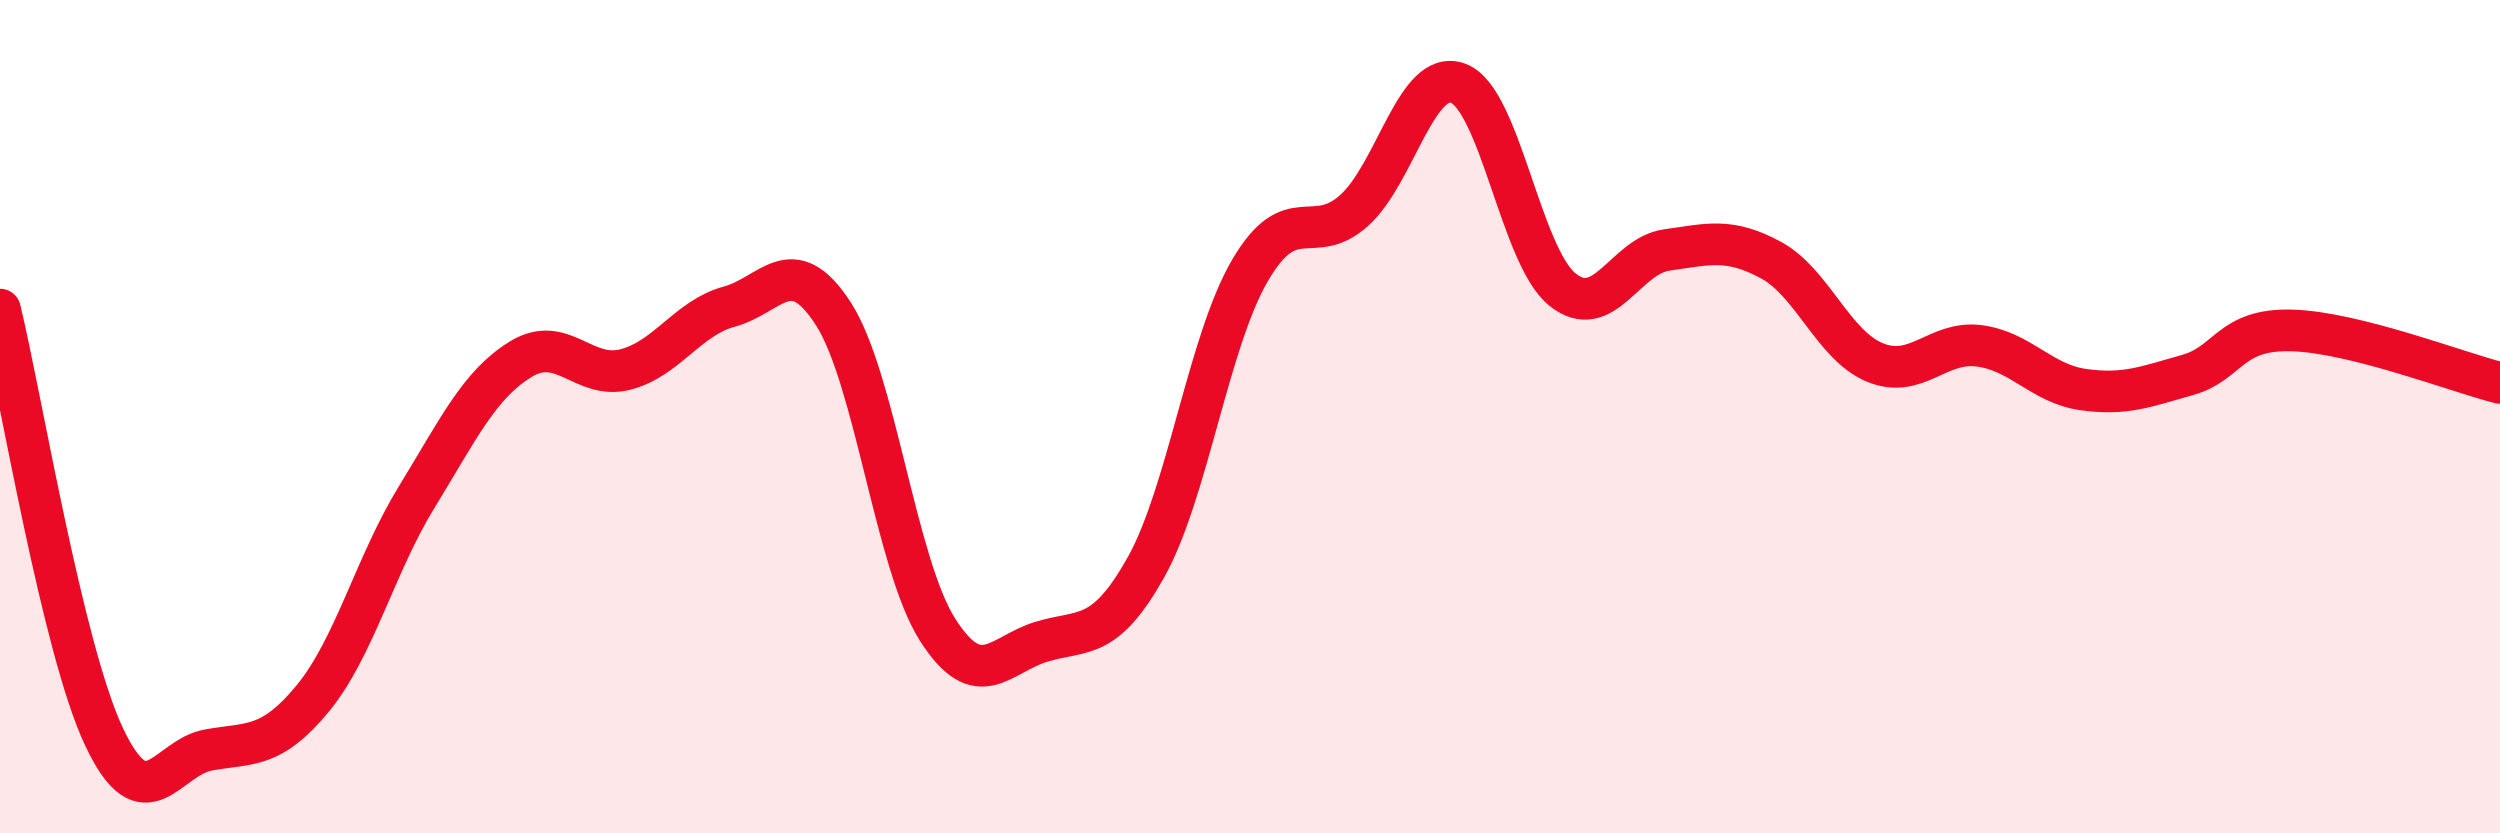 
    <svg width="60" height="20" viewBox="0 0 60 20" xmlns="http://www.w3.org/2000/svg">
      <path
        d="M 0,7.43 C 0.5,9.48 1.5,15.58 2.5,17.69 C 3.5,19.8 4,18.18 5,18 C 6,17.82 6.5,17.98 7.5,16.77 C 8.5,15.56 9,13.56 10,11.93 C 11,10.3 11.5,9.23 12.5,8.62 C 13.5,8.01 14,9.12 15,8.87 C 16,8.62 16.5,7.63 17.5,7.36 C 18.5,7.09 19,5.98 20,7.53 C 21,9.08 21.5,13.54 22.5,15.11 C 23.5,16.68 24,15.7 25,15.4 C 26,15.1 26.5,15.4 27.5,13.62 C 28.5,11.84 29,8.2 30,6.49 C 31,4.78 31.5,5.95 32.5,5.05 C 33.5,4.15 34,1.62 35,2 C 36,2.38 36.5,6.15 37.5,6.95 C 38.5,7.75 39,6.14 40,6 C 41,5.86 41.5,5.7 42.5,6.24 C 43.5,6.78 44,8.29 45,8.7 C 46,9.11 46.5,8.17 47.5,8.3 C 48.5,8.43 49,9.21 50,9.35 C 51,9.49 51.5,9.28 52.5,9 C 53.5,8.72 53.5,7.89 55,7.93 C 56.5,7.97 59,8.94 60,9.19L60 20L0 20Z"
        fill="#EB0A25"
        opacity="0.1"
        stroke-linecap="round"
        stroke-linejoin="round"
      />
      <path
        d="M 0,7.43 C 0.5,9.48 1.5,15.58 2.5,17.69 C 3.5,19.8 4,18.18 5,18 C 6,17.82 6.5,17.98 7.5,16.77 C 8.5,15.56 9,13.56 10,11.93 C 11,10.3 11.5,9.23 12.5,8.62 C 13.5,8.01 14,9.12 15,8.87 C 16,8.62 16.5,7.63 17.5,7.36 C 18.5,7.09 19,5.98 20,7.53 C 21,9.08 21.5,13.54 22.5,15.11 C 23.5,16.68 24,15.7 25,15.4 C 26,15.1 26.5,15.4 27.5,13.62 C 28.5,11.84 29,8.2 30,6.49 C 31,4.78 31.5,5.95 32.5,5.05 C 33.5,4.15 34,1.62 35,2 C 36,2.38 36.5,6.15 37.5,6.95 C 38.5,7.75 39,6.14 40,6 C 41,5.86 41.5,5.7 42.5,6.24 C 43.5,6.78 44,8.29 45,8.7 C 46,9.11 46.5,8.17 47.5,8.3 C 48.5,8.43 49,9.21 50,9.35 C 51,9.49 51.5,9.28 52.5,9 C 53.5,8.72 53.5,7.89 55,7.93 C 56.5,7.97 59,8.94 60,9.19"
        stroke="#EB0A25"
        stroke-width="1"
        fill="none"
        stroke-linecap="round"
        stroke-linejoin="round"
      />
    </svg>
  